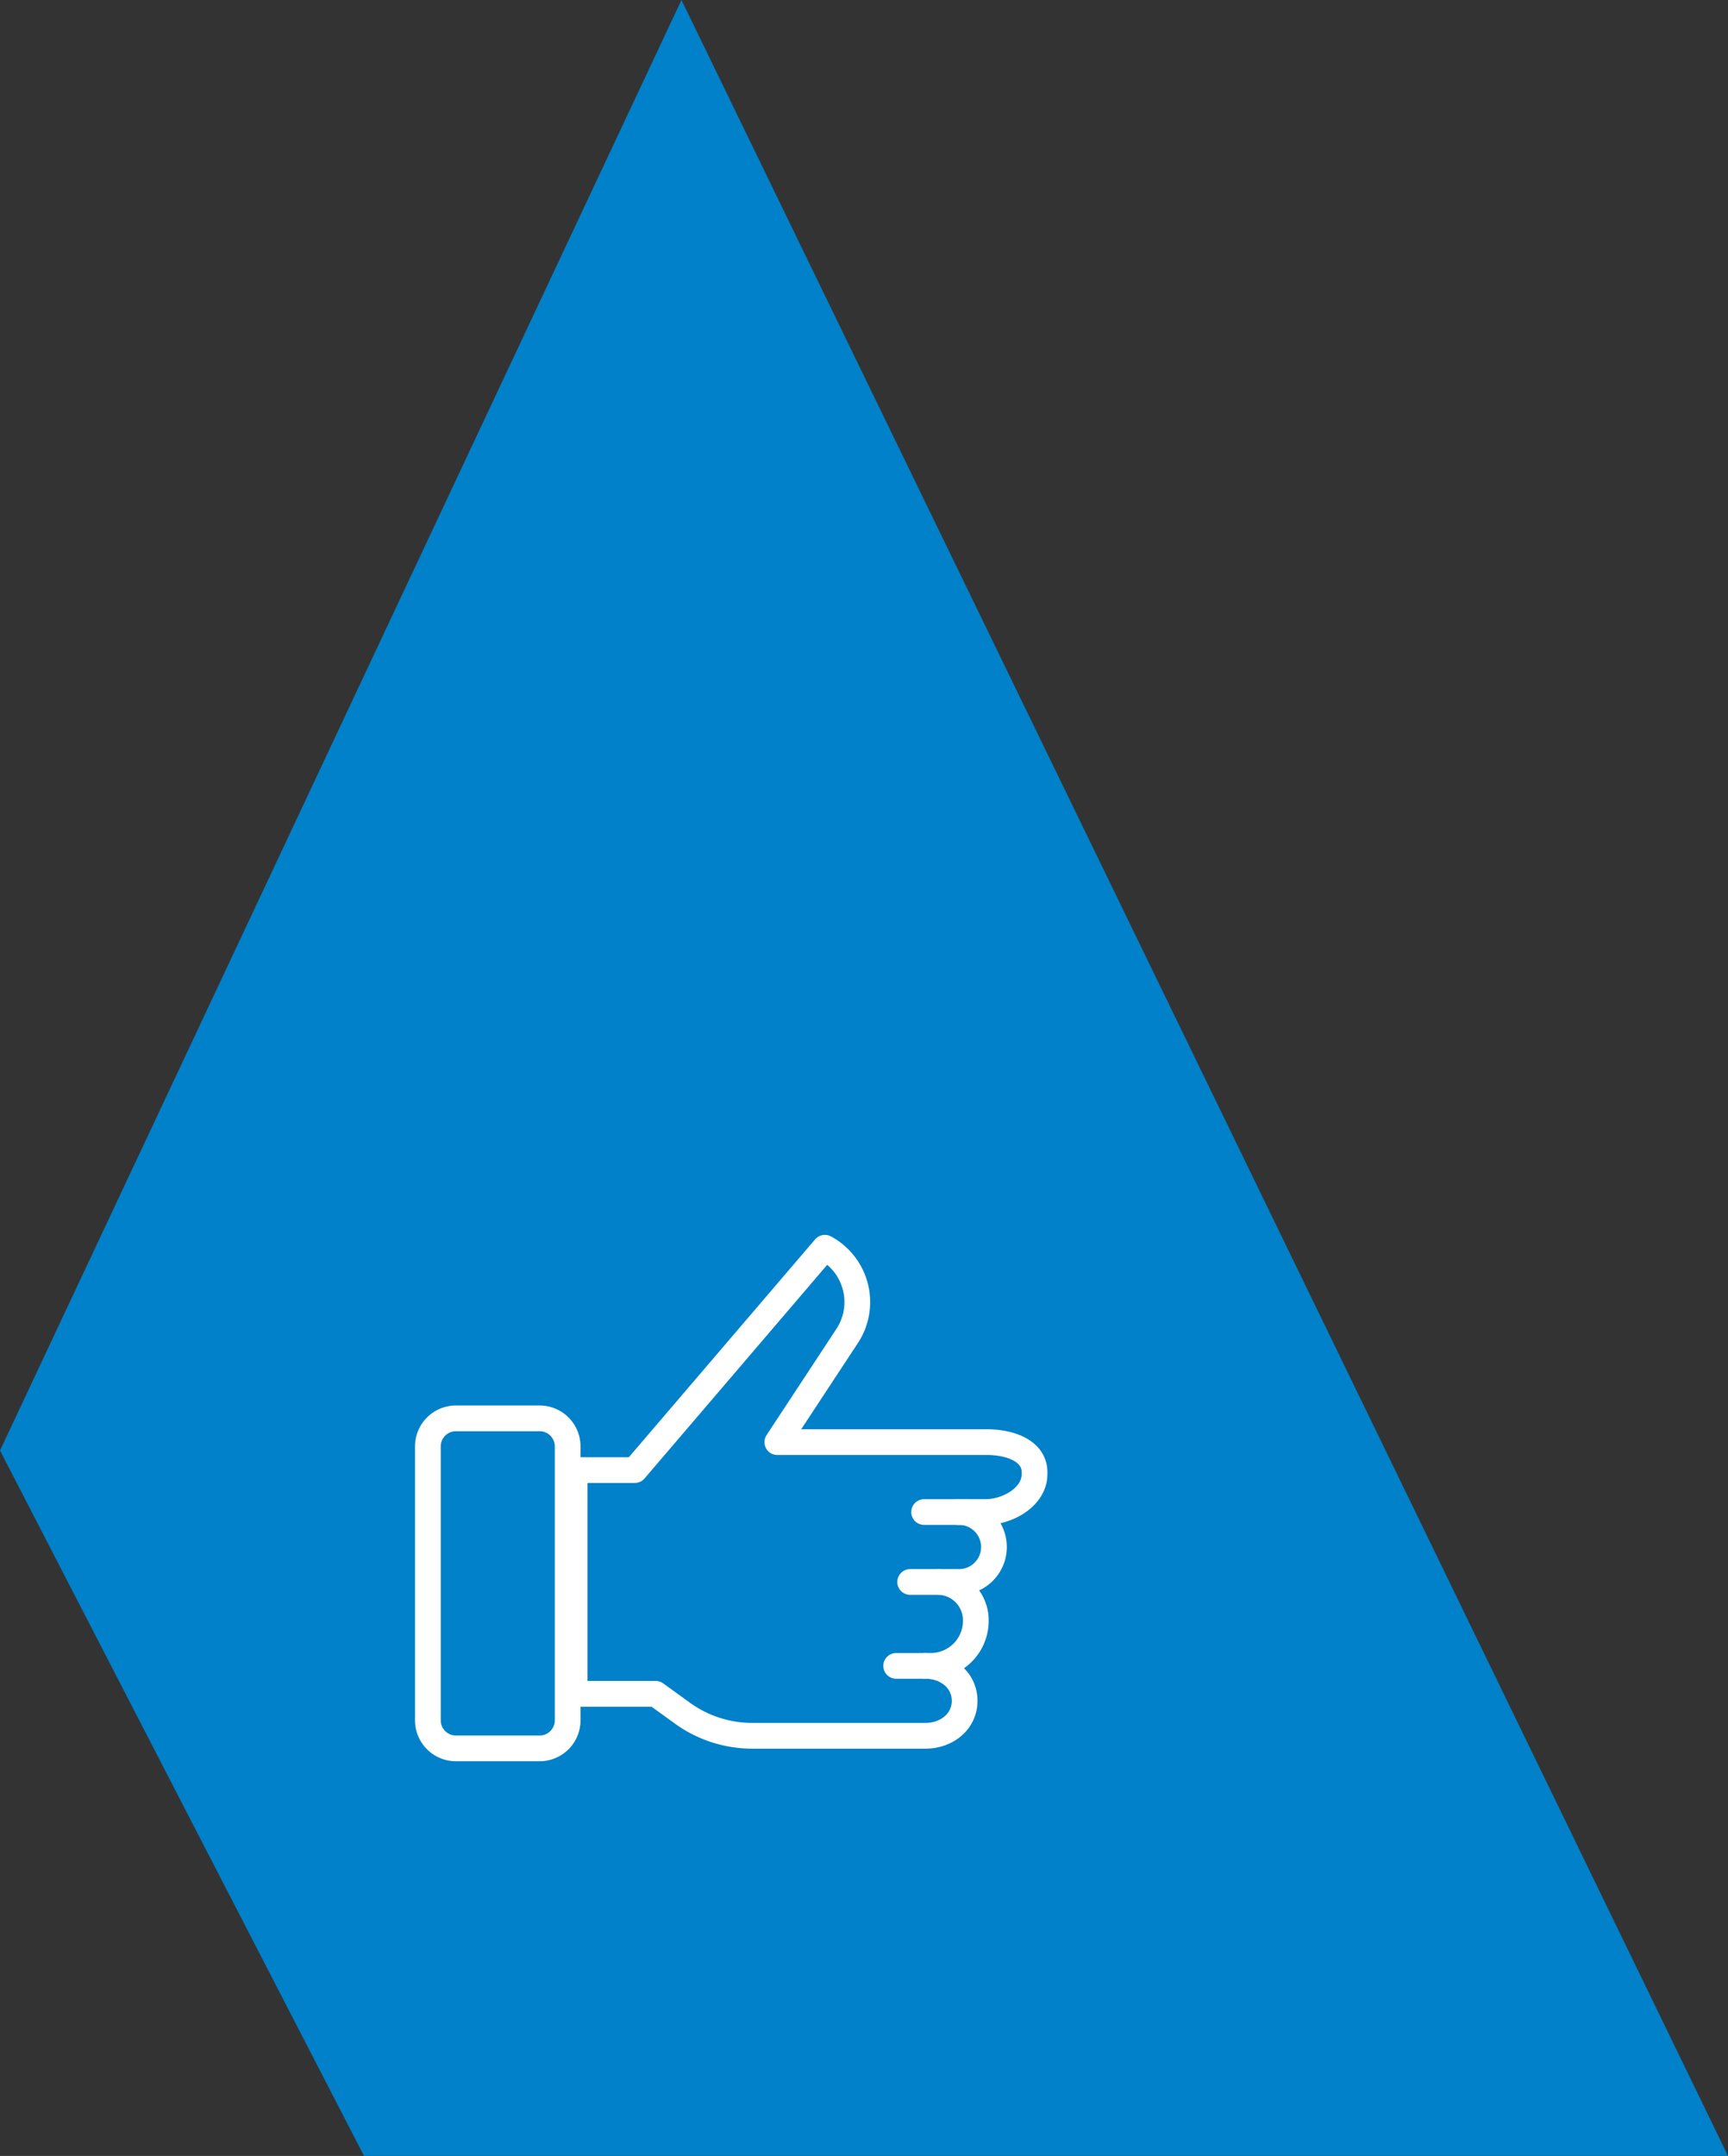 <svg xmlns="http://www.w3.org/2000/svg" width="268.643" height="335.042" viewBox="0 0 268.643 335.042"><rect x="0" y="0" width="268.643" height="335.042" fill="#333333" stroke="none"/><defs><style>.a{fill:#0081c9;}.b{fill:none;stroke:#fff;stroke-linecap:round;stroke-linejoin:round;stroke-miterlimit:10;stroke-width:4px;}</style></defs><g transform="translate(-828.48 -5276.094)"><path class="a" d="M208.143,222.261,102.2,447.677,158.791,557.3H370.843Z" transform="translate(726.281 5053.833)"></path><g transform="translate(884.5 5455.9)"><path class="b" d="M27.885,77.587H14.846A4.359,4.359,0,0,1,10.5,73.241V30.646A4.359,4.359,0,0,1,14.846,26.3H27.885a4.359,4.359,0,0,1,4.346,4.346V73.241A4.359,4.359,0,0,1,27.885,77.587Z" transform="translate(0 14.313)"></path><path class="b" d="M85.109,44.307h-32.6L63.377,27.791A9.589,9.589,0,0,0,59.9,14.1L30.345,48.654H21V83.424H33.6l3.912,2.825a18.538,18.538,0,0,0,11.3,3.694h26.73c3.26,0,6.085-2.173,6.085-5.433s-2.825-5.433-6.085-5.433h1.087a7.013,7.013,0,0,0,6.737-7.171,5.948,5.948,0,0,0-5.65-5.868h2.825a5.437,5.437,0,1,0,0-10.866h4.346c3.477,0,7.606-2.39,7.606-5.868h0C92.715,45.611,88.586,44.307,85.109,44.307Z" transform="translate(12.318 0)"></path><line class="b" x1="4.346" transform="translate(83.302 79.078)"></line><line class="b" x1="4.346" transform="translate(85.475 66.039)"></line><line class="b" x1="6.52" transform="translate(87.648 55.173)"></line></g></g></svg>